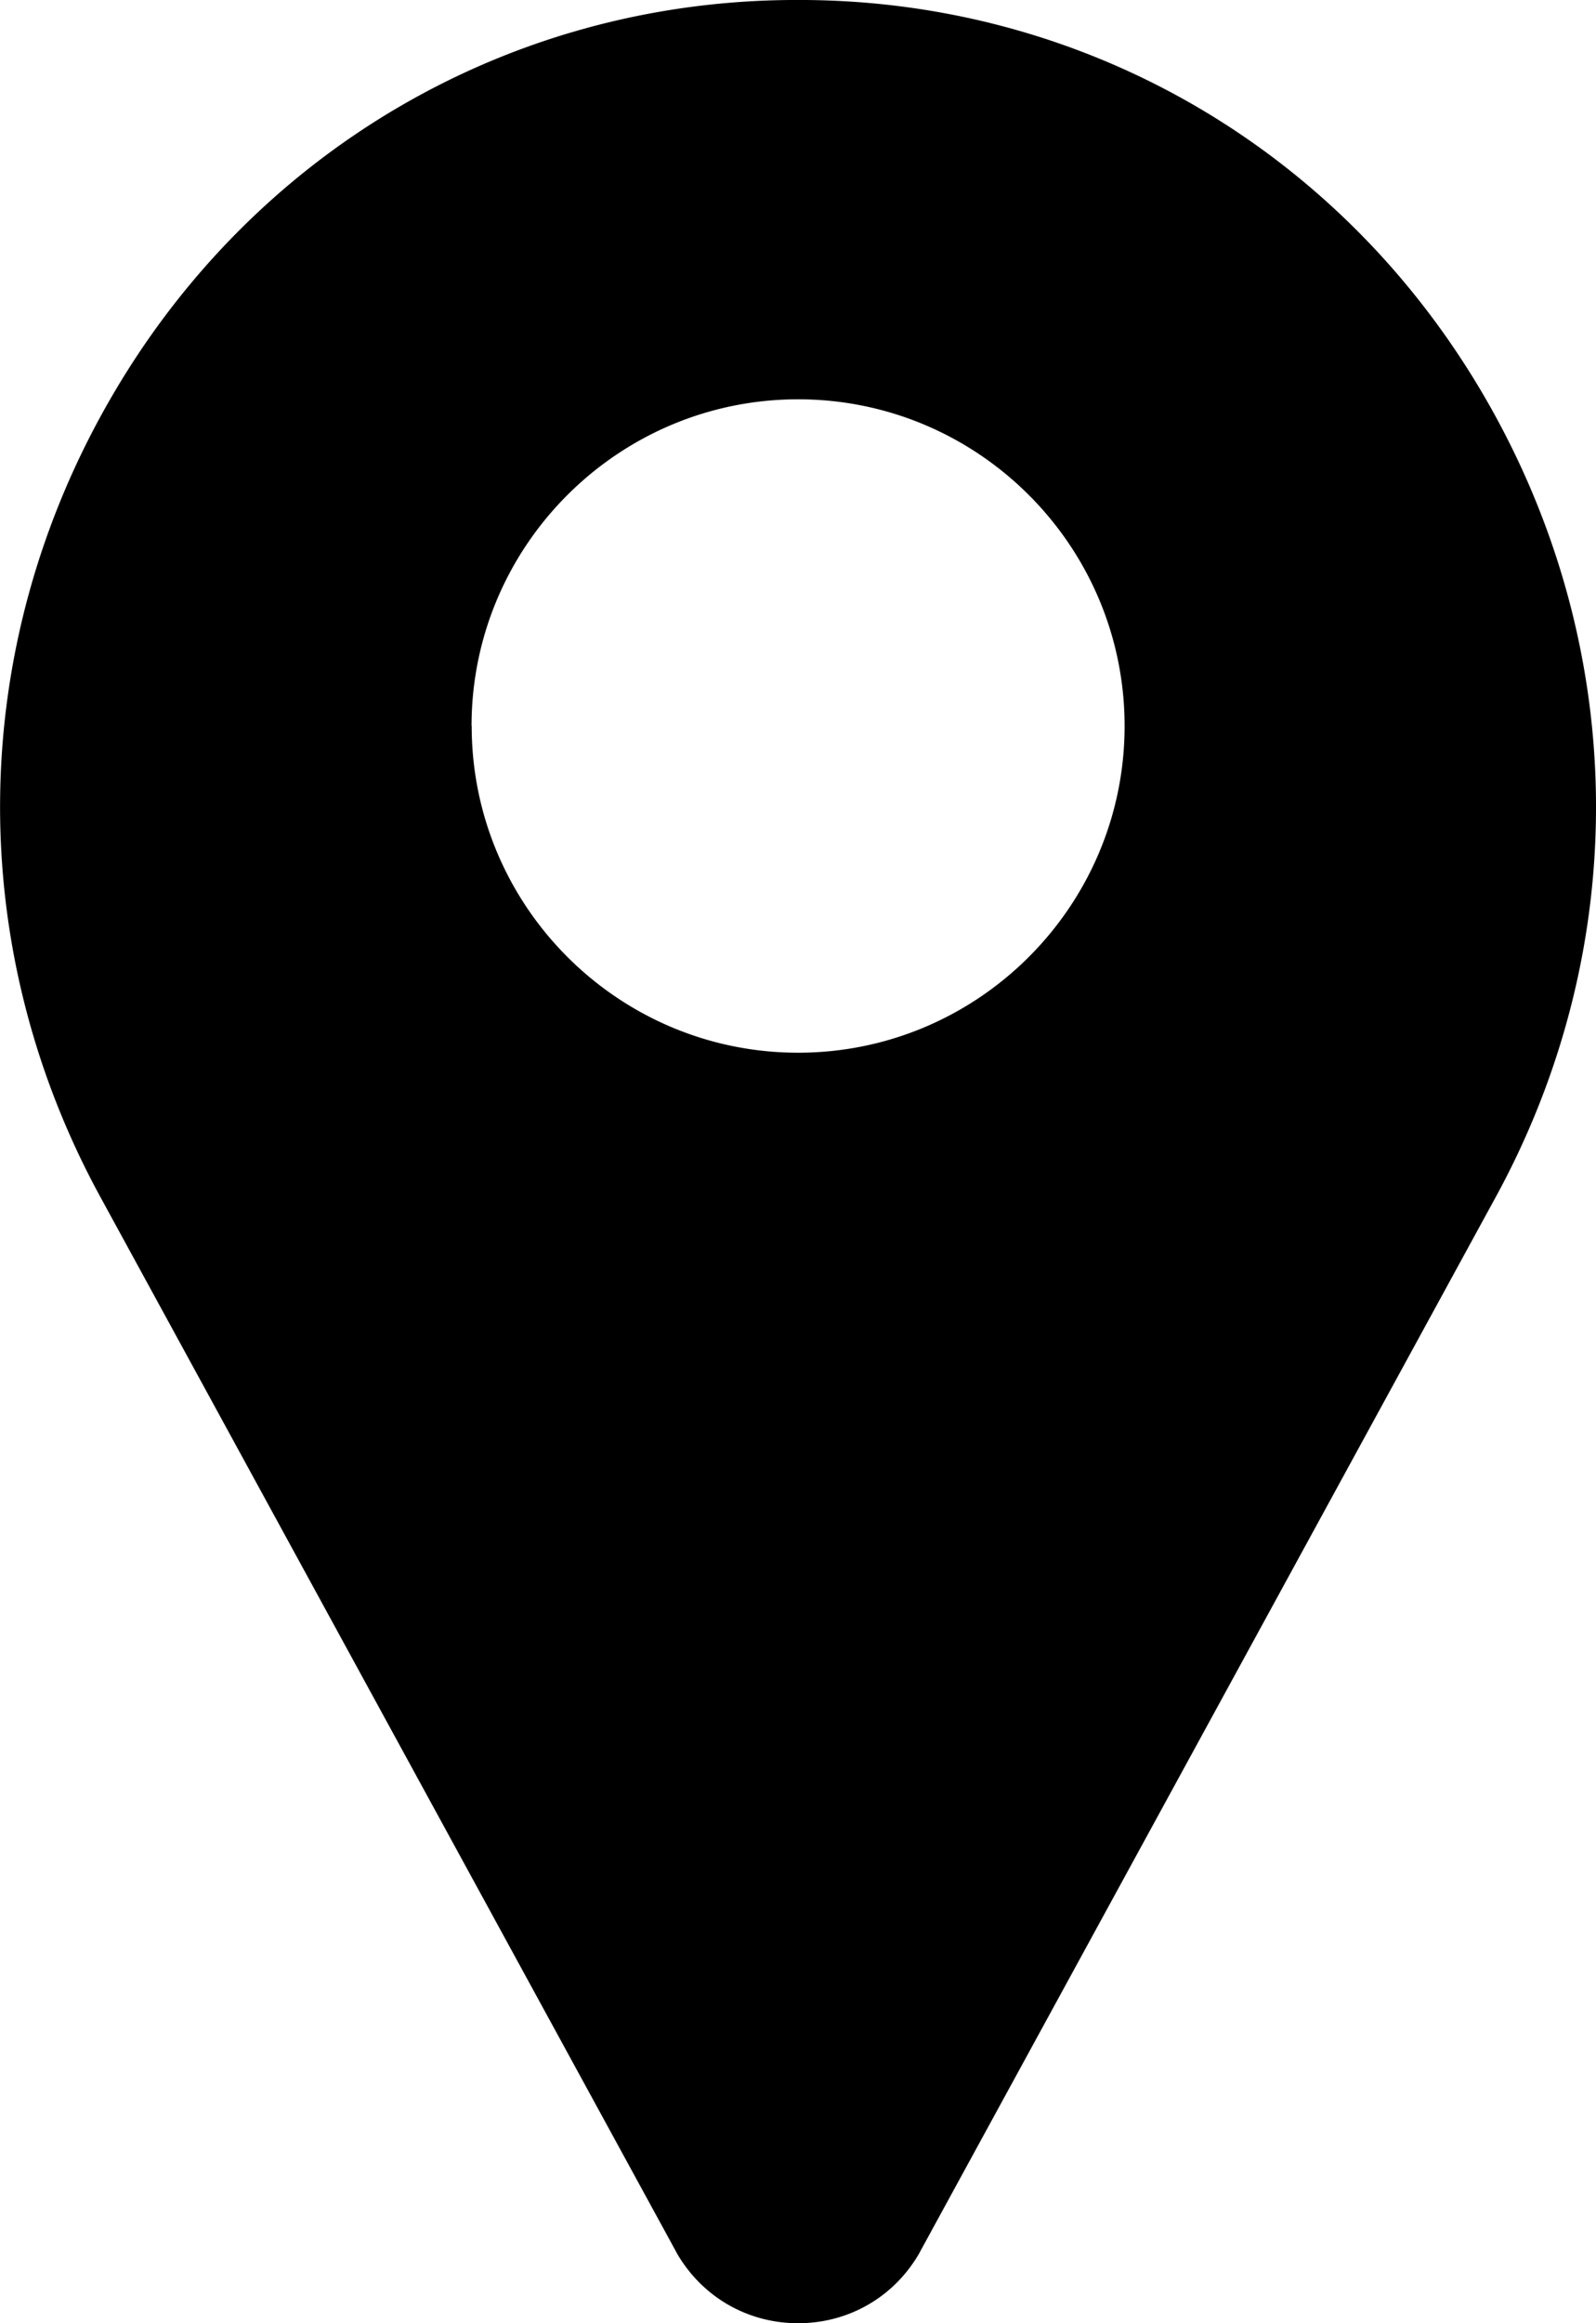 <svg width="11" height="16" fill="none" xmlns="http://www.w3.org/2000/svg"><path fill-rule="evenodd" clip-rule="evenodd" d="M5.623.001c1.918.039 3.642 1.063 4.613 2.739.992 1.713 1.02 3.77.073 5.504l-3.967 7.262-.005.01c-.174.303-.487.484-.836.484-.349 0-.662-.181-.837-.484l-.005-.01-3.967-7.262c-.947-1.734-.92-3.791.073-5.504C1.735 1.064 3.459.04 5.377.001a5.985 5.985 0 0 1 .246 0ZM3.251 5c0 1.241 1.009 2.25 2.25 2.25 1.24 0 2.25-1.009 2.25-2.25 0-1.241-1.009-2.25-2.25-2.25S3.25 3.759 3.25 5Z" fill="#000"/></svg>
